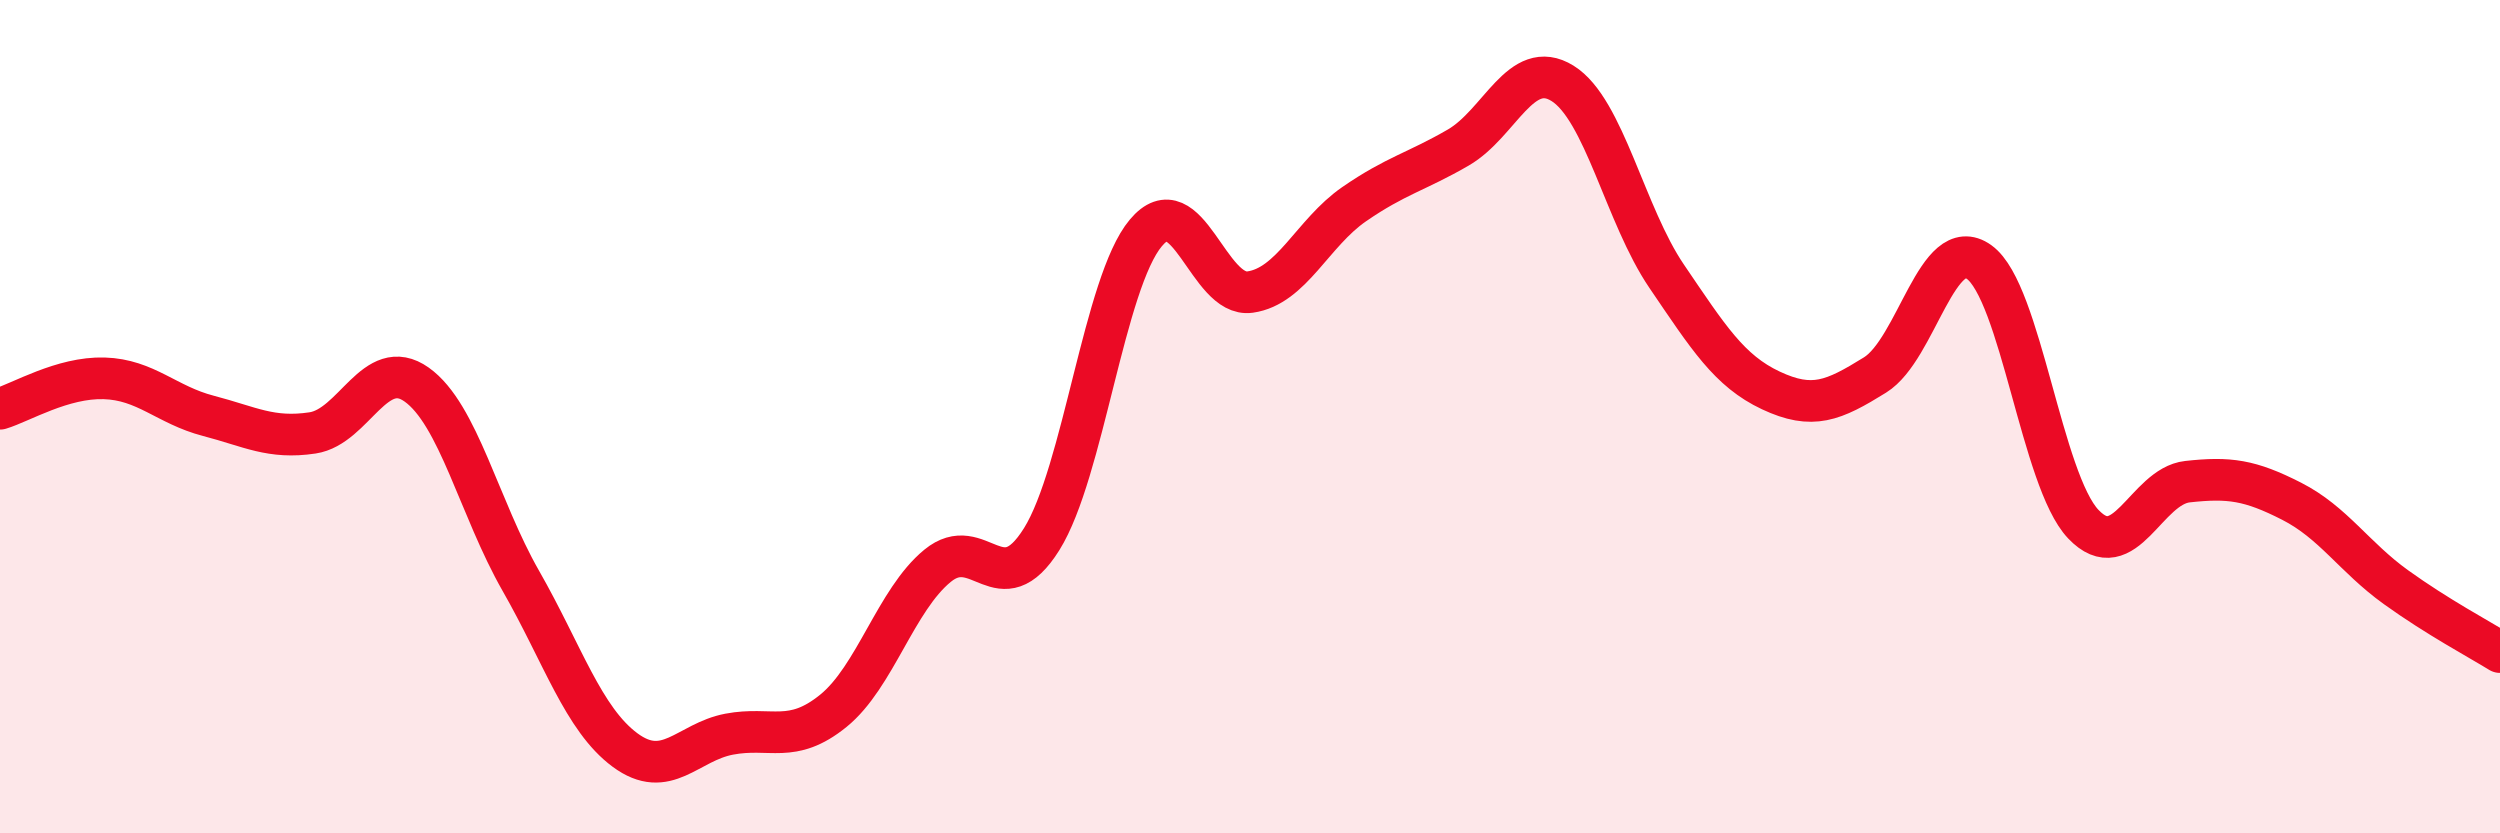 
    <svg width="60" height="20" viewBox="0 0 60 20" xmlns="http://www.w3.org/2000/svg">
      <path
        d="M 0,9.81 C 0.5,9.66 1.5,9.05 2.5,9.08 C 3.5,9.11 4,9.72 5,9.98 C 6,10.24 6.5,10.54 7.5,10.39 C 8.5,10.24 9,8.52 10,9.23 C 11,9.94 11.5,12.19 12.5,13.94 C 13.5,15.69 14,17.26 15,18 C 16,18.74 16.5,17.81 17.5,17.62 C 18.5,17.43 19,17.87 20,17.06 C 21,16.25 21.5,14.4 22.5,13.58 C 23.5,12.76 24,14.54 25,12.94 C 26,11.34 26.5,6.78 27.5,5.59 C 28.5,4.4 29,7.15 30,7.01 C 31,6.87 31.5,5.59 32.5,4.9 C 33.5,4.21 34,4.12 35,3.54 C 36,2.96 36.5,1.38 37.5,2 C 38.5,2.62 39,5.16 40,6.63 C 41,8.1 41.5,8.9 42.5,9.37 C 43.5,9.84 44,9.62 45,9 C 46,8.38 46.5,5.57 47.5,6.29 C 48.5,7.01 49,11.53 50,12.58 C 51,13.63 51.5,11.67 52.5,11.56 C 53.5,11.45 54,11.52 55,12.03 C 56,12.54 56.5,13.37 57.5,14.09 C 58.5,14.81 59.5,15.34 60,15.65L60 20L0 20Z"
        fill="#EB0A25"
        opacity="0.1"
        stroke-linecap="round"
        stroke-linejoin="round"
      />
      <path
        d="M 0,9.81 C 0.5,9.66 1.5,9.05 2.5,9.08 C 3.5,9.11 4,9.72 5,9.98 C 6,10.24 6.5,10.54 7.5,10.39 C 8.5,10.24 9,8.52 10,9.23 C 11,9.94 11.5,12.19 12.5,13.94 C 13.5,15.69 14,17.26 15,18 C 16,18.74 16.5,17.81 17.5,17.62 C 18.5,17.43 19,17.87 20,17.06 C 21,16.25 21.5,14.4 22.5,13.58 C 23.5,12.76 24,14.54 25,12.94 C 26,11.34 26.5,6.78 27.5,5.59 C 28.5,4.4 29,7.15 30,7.01 C 31,6.87 31.5,5.59 32.5,4.9 C 33.5,4.21 34,4.12 35,3.54 C 36,2.96 36.5,1.38 37.5,2 C 38.5,2.62 39,5.16 40,6.63 C 41,8.1 41.5,8.9 42.5,9.37 C 43.5,9.84 44,9.62 45,9 C 46,8.38 46.5,5.57 47.5,6.29 C 48.5,7.01 49,11.53 50,12.58 C 51,13.63 51.5,11.67 52.5,11.56 C 53.5,11.45 54,11.52 55,12.03 C 56,12.54 56.5,13.37 57.5,14.09 C 58.5,14.81 59.5,15.34 60,15.65"
        stroke="#EB0A25"
        stroke-width="1"
        fill="none"
        stroke-linecap="round"
        stroke-linejoin="round"
      />
    </svg>
  
